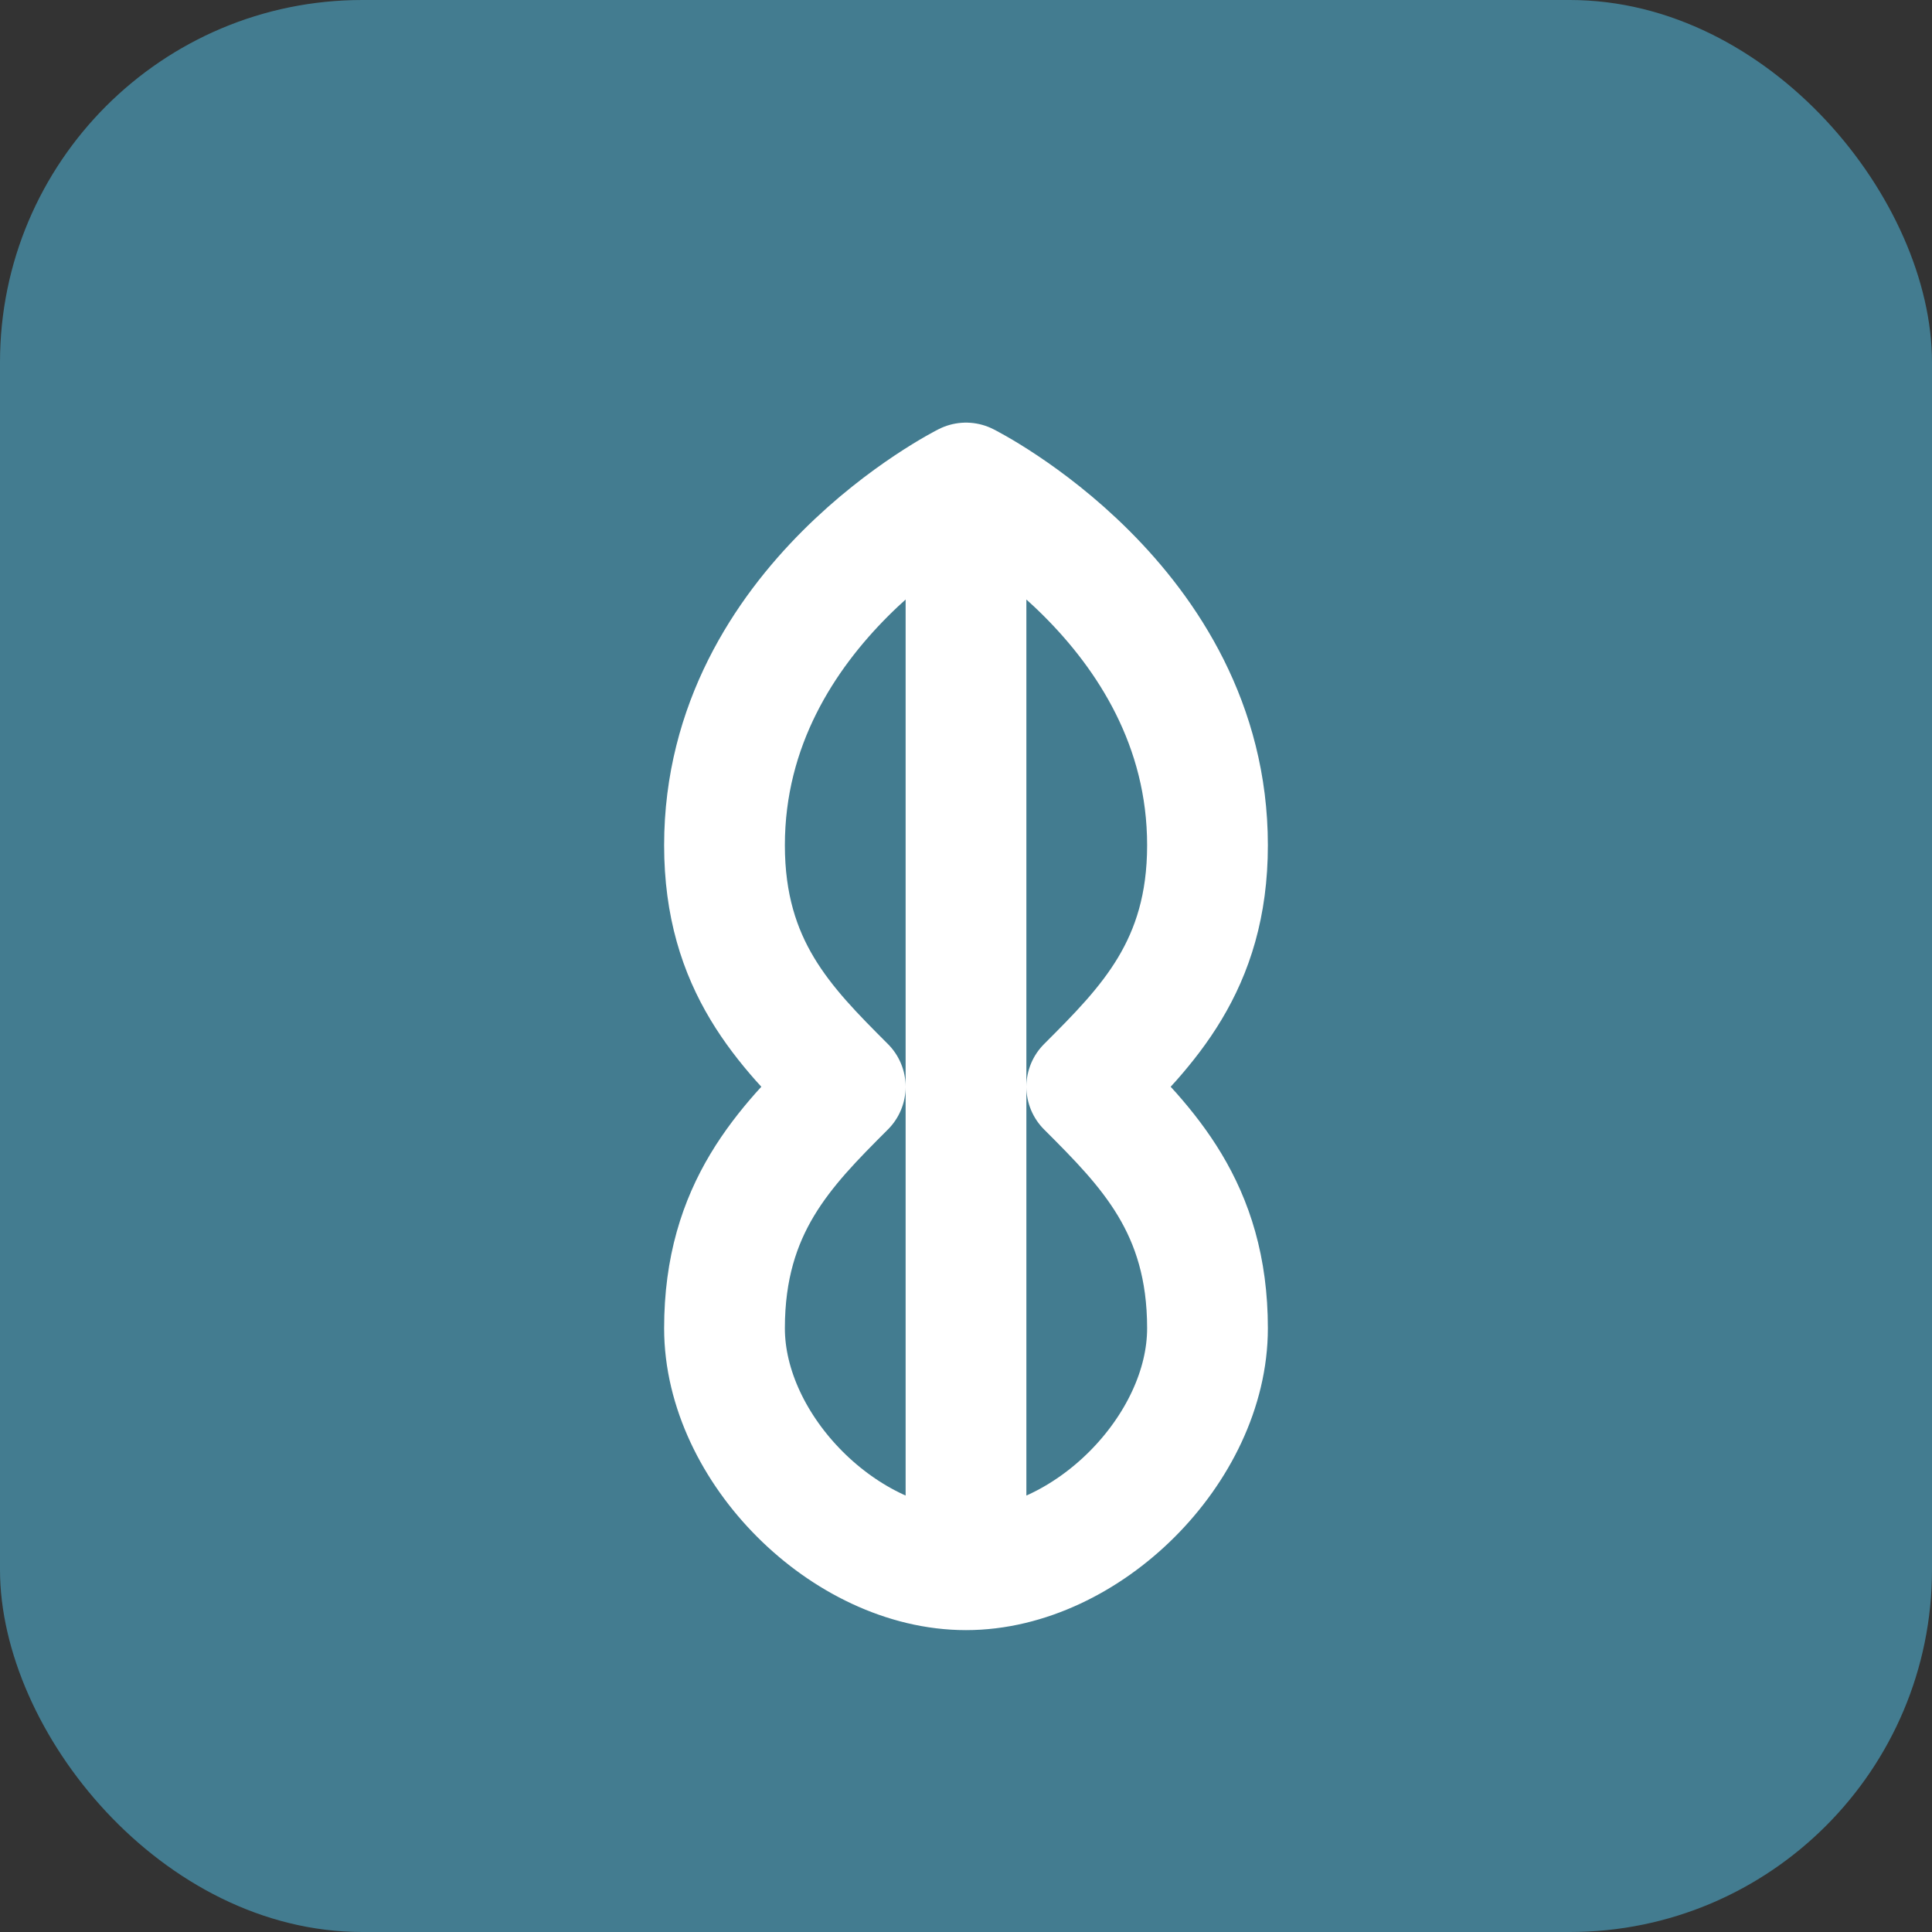 <svg width="32" height="32" viewBox="0 0 32 32" fill="none" xmlns="http://www.w3.org/2000/svg">
  <rect x="0" y="0" width="32" height="32" fill="#333333" stroke="none"/>
  <rect width="32" height="32" rx="6" fill="#437C90"/>
  <path d="M16 8C16 8 12 10 12 14C12 16 13 17 14 18C13 19 12 20 12 22C12 24 14 26 16 26M16 8C16 8 20 10 20 14C20 16 19 17 18 18C19 19 20 20 20 22C20 24 18 26 16 26M16 8V26" stroke="white" stroke-width="2" stroke-linecap="round" stroke-linejoin="round"/>
</svg>
